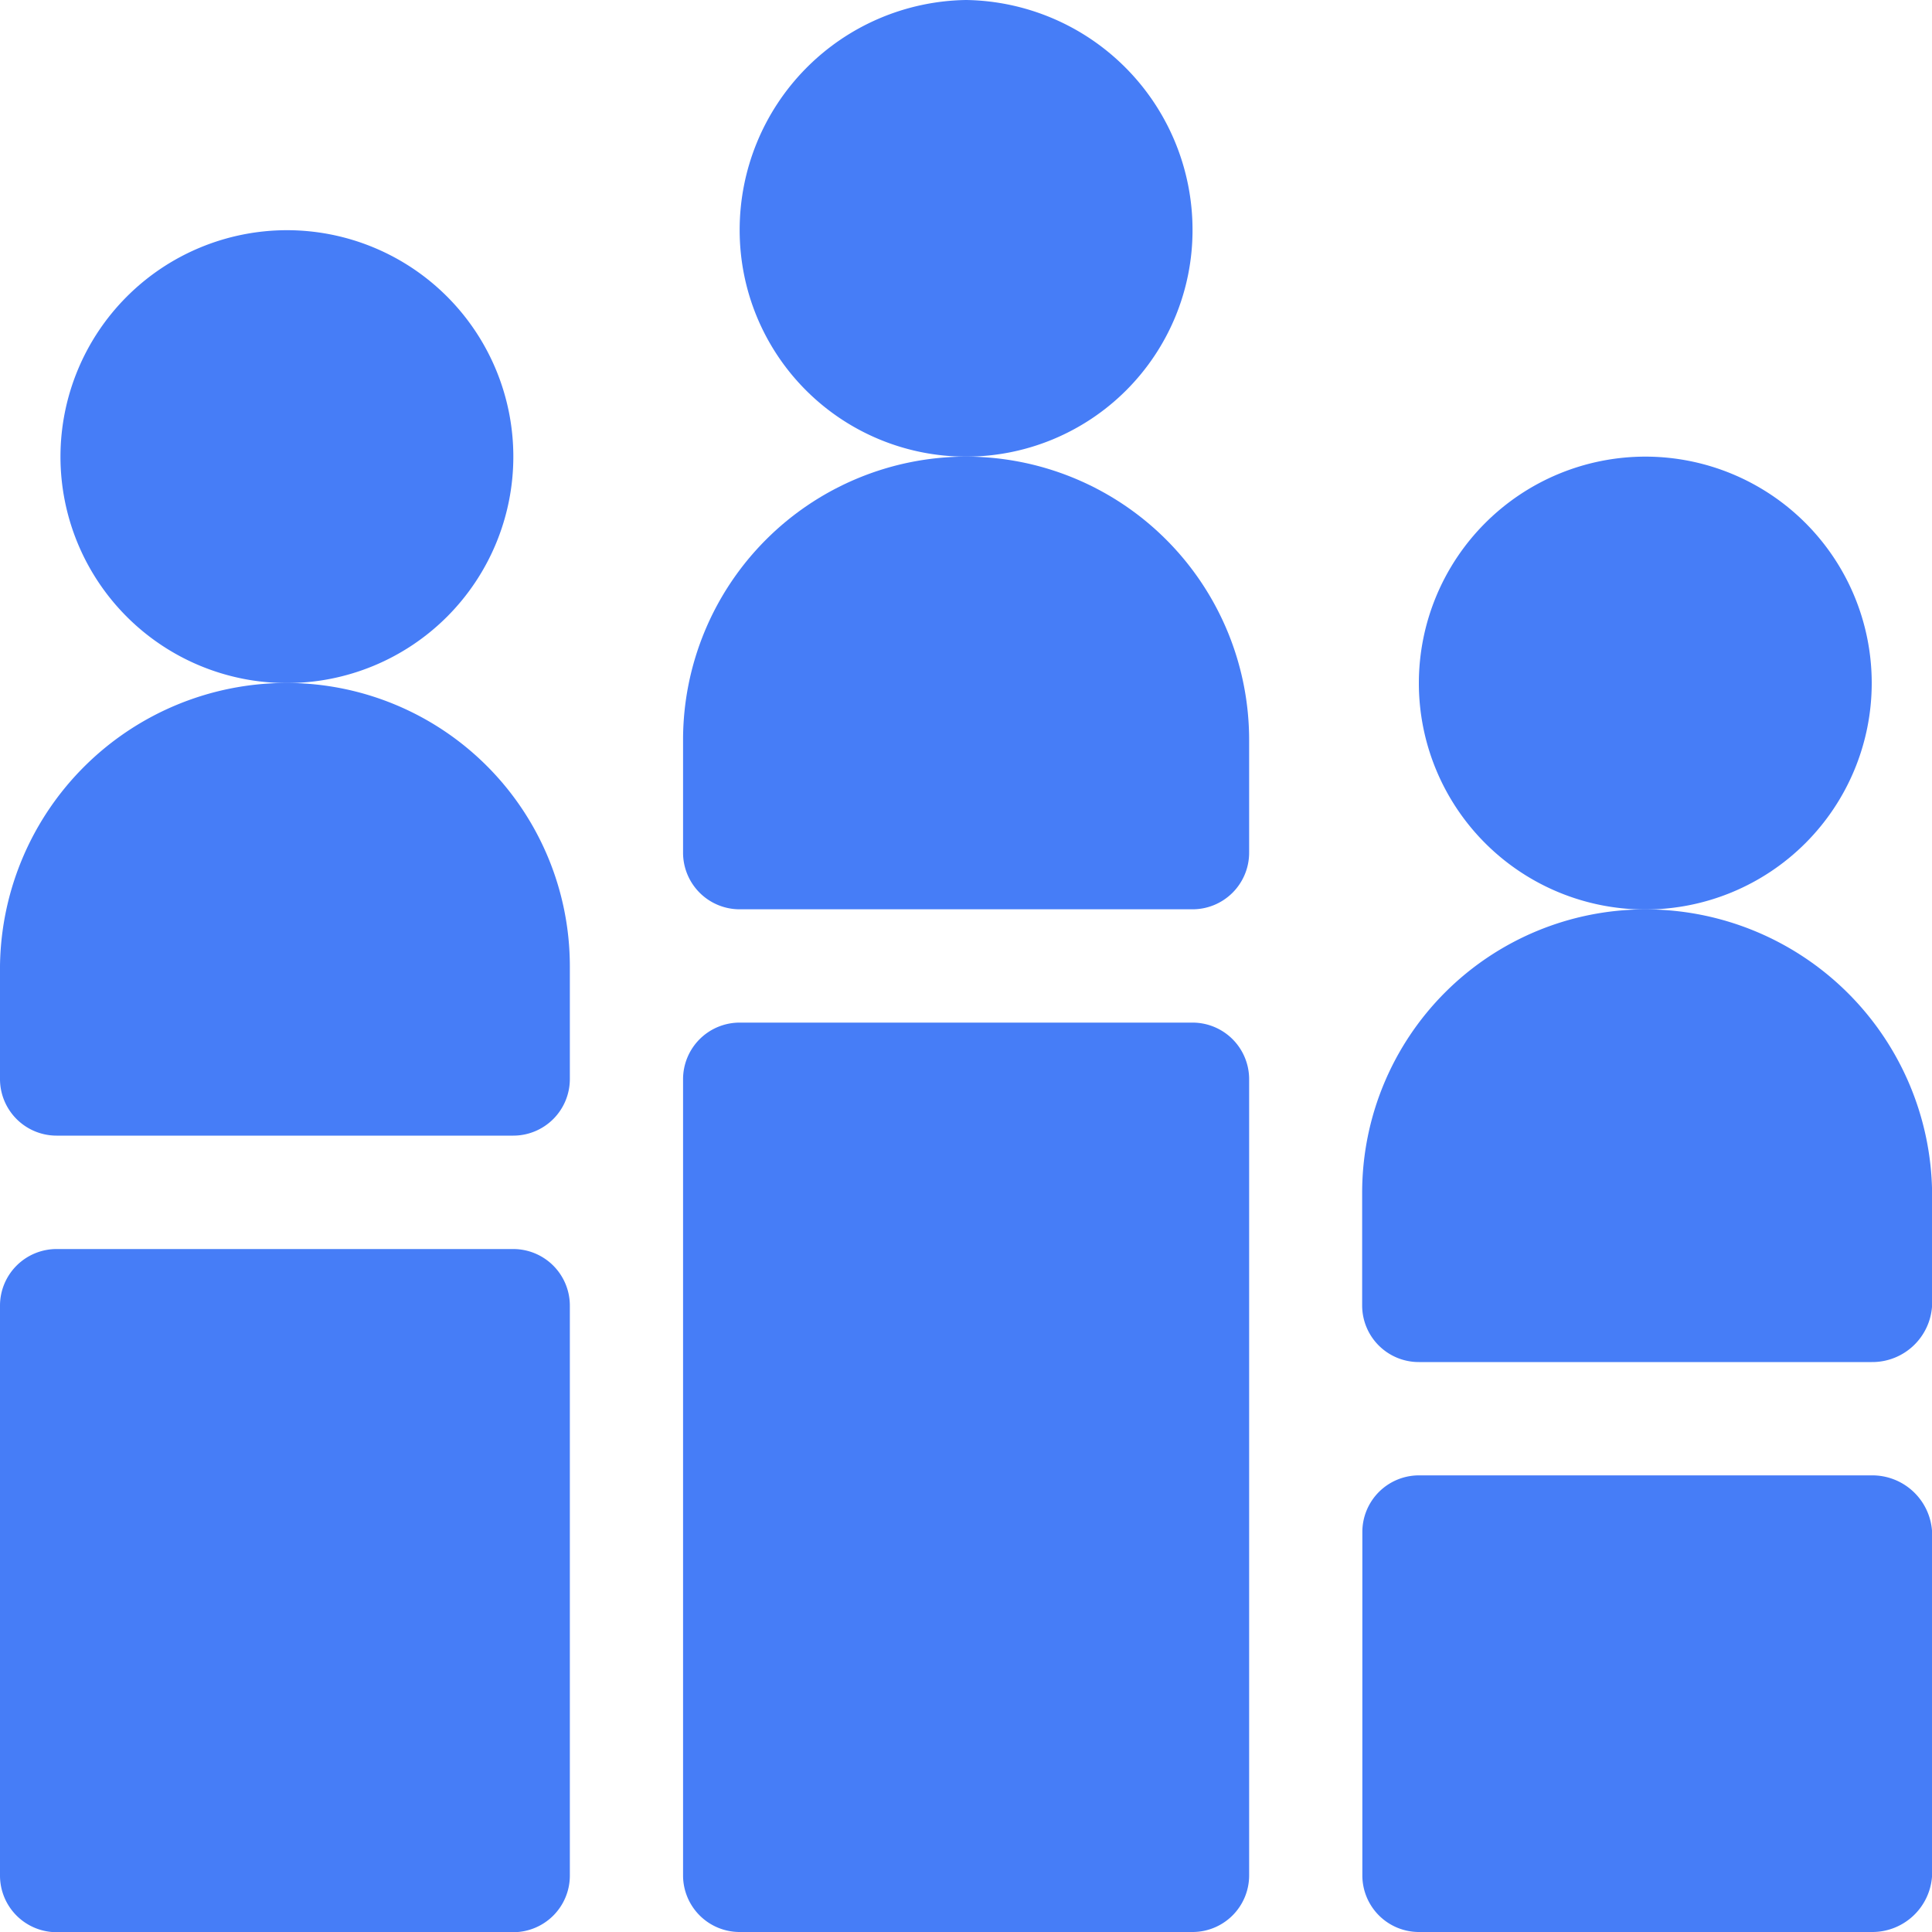 <?xml version="1.0" encoding="UTF-8" standalone="no"?>
<svg xmlns:dc="http://purl.org/dc/elements/1.1/" xmlns:cc="http://creativecommons.org/ns#" xmlns:rdf="http://www.w3.org/1999/02/22-rdf-syntax-ns#" xmlns:svg="http://www.w3.org/2000/svg" xmlns="http://www.w3.org/2000/svg" id="svg44" version="1.1" viewBox="0 0 20 20" height="20" width="20">
  <defs id="defs4">
    <style id="style2">.a{opacity:0.682;}.b{fill:#467df7;}</style>
  </defs>
  <g style="opacity:1" transform="matrix(-1,0,0,1,20.001,0)" id="g42" class="a">
    <g style="" id="g8" transform="translate(14.687,2.383)">
      <path style="fill:#467df7" id="path6" transform="translate(-376,-61)" d="m 378.344,61 a 2.344,2.344 0 1 0 2.344,2.344 A 2.346,2.346 0 0 0 378.344,61 Z" class="b"/>
    </g>
    <g style="" id="g12" transform="translate(0,15.273)">
      <path style="fill:#467df7" id="path10" transform="translate(0,-391)" d="M 5.312,391 H 0.625 A 0.62,0.62 0 0 0 0,391.586 v 3.555 a 0.62,0.62 0 0 0 0.625,0.586 h 4.687 a 0.586,0.586 0 0 0 0.586,-0.586 v -3.555 A 0.586,0.586 0 0 0 5.312,391 Z" class="b"/>
    </g>
    <g style="" id="g16" transform="translate(7.07,10.586)">
      <path style="fill:#467df7" id="path14" transform="translate(-181,-271)" d="m 186.273,271 h -4.687 A 0.586,0.586 0 0 0 181,271.586 v 8.242 a 0.586,0.586 0 0 0 0.586,0.586 h 4.688 a 0.586,0.586 0 0 0 0.586,-0.586 v -8.242 A 0.586,0.586 0 0 0 186.273,271 Z" class="b"/>
    </g>
    <g style="" id="g20" transform="translate(14.102,12.93)">
      <path style="fill:#467df7" id="path18" transform="translate(-361,-331)" d="m 366.313,331 h -4.727 A 0.586,0.586 0 0 0 361,331.586 v 5.9 a 0.586,0.586 0 0 0 0.586,0.586 h 4.727 a 0.586,0.586 0 0 0 0.586,-0.586 v -5.9 A 0.586,0.586 0 0 0 366.313,331 Z" class="b"/>
    </g>
    <g style="" id="g24" transform="translate(14.102,7.07)">
      <path style="fill:#467df7" id="path22" transform="translate(-361,-181)" d="m 363.93,181 a 2.933,2.933 0 0 0 -2.93,2.93 v 1.17 a 0.586,0.586 0 0 0 0.586,0.586 h 4.727 a 0.586,0.586 0 0 0 0.586,-0.586 v -1.17 A 2.967,2.967 0 0 0 363.93,181 Z" class="b"/>
    </g>
    <g style="" id="g28" transform="translate(7.656)">
      <path style="fill:#467df7" id="path26" transform="translate(-196)" d="M 198.344,0 A 2.38,2.38 0 0 0 196,2.383 a 2.344,2.344 0 0 0 4.688,0 A 2.38,2.38 0 0 0 198.344,0 Z" class="b"/>
    </g>
    <g style="" id="g32" transform="translate(7.07,4.727)">
      <path style="fill:#467df7" id="path30" transform="translate(-181,-121)" d="m 183.93,121 a 2.933,2.933 0 0 0 -2.93,2.93 v 1.17 a 0.586,0.586 0 0 0 0.586,0.586 h 4.688 a 0.586,0.586 0 0 0 0.586,-0.586 v -1.17 A 2.933,2.933 0 0 0 183.93,121 Z" class="b"/>
    </g>
    <g style="" id="g36" transform="translate(0.625,4.727)">
      <path style="fill:#467df7" id="path34" transform="translate(-16,-121)" d="m 18.344,121 a 2.344,2.344 0 1 0 2.344,2.344 A 2.346,2.346 0 0 0 18.344,121 Z" class="b"/>
    </g>
    <g style="" id="g40" transform="translate(0,9.414)">
      <path style="fill:#467df7" id="path38" transform="translate(0,-241)" d="M 2.969,241 A 2.967,2.967 0 0 0 0,243.93 v 1.17 a 0.62,0.62 0 0 0 0.625,0.586 H 5.312 A 0.586,0.586 0 0 0 5.9,245.1 v -1.17 A 2.933,2.933 0 0 0 2.969,241 Z" class="b"/>
    </g>
  </g>
</svg>
